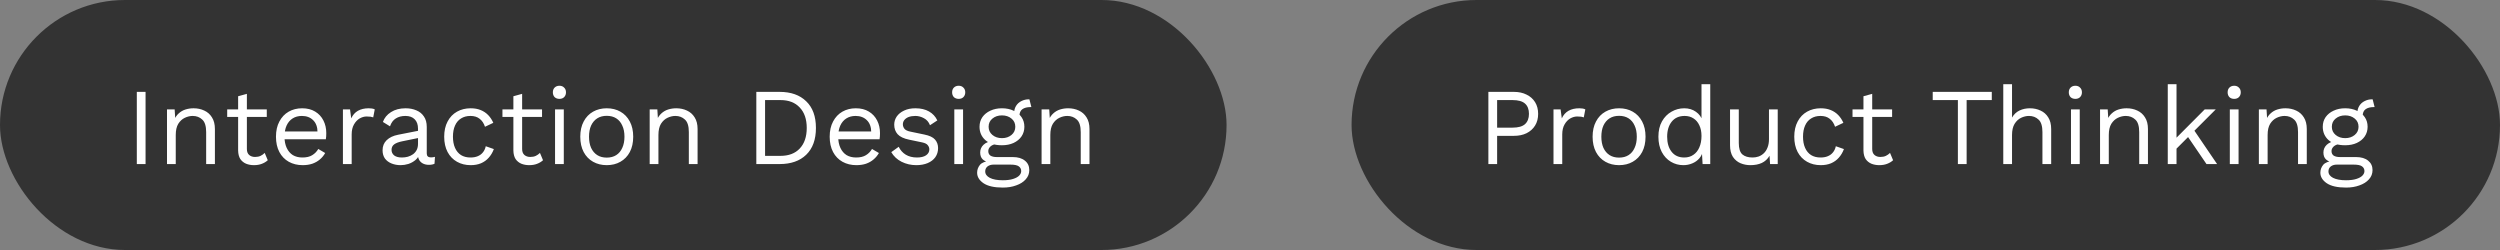 <svg width="320" height="32" viewBox="0 0 320 32" fill="none" xmlns="http://www.w3.org/2000/svg">
<rect x="0" y="0" width="320" height="32" fill="#808080" stroke="none"/>
<rect width="157" height="32" rx="16" fill="#333333"/>
<path d="M18.632 11.76V21H17.512V11.76H18.632ZM21.376 21V14H22.356L22.454 15.568L22.272 15.414C22.422 15.041 22.622 14.742 22.874 14.518C23.126 14.285 23.416 14.117 23.742 14.014C24.078 13.911 24.424 13.86 24.778 13.86C25.282 13.86 25.74 13.958 26.15 14.154C26.561 14.341 26.888 14.63 27.13 15.022C27.382 15.414 27.508 15.913 27.508 16.52V21H26.388V16.912C26.388 16.137 26.22 15.601 25.884 15.302C25.558 14.994 25.152 14.84 24.666 14.84C24.33 14.84 23.994 14.919 23.658 15.078C23.322 15.237 23.042 15.493 22.818 15.848C22.604 16.203 22.496 16.679 22.496 17.276V21H21.376ZM31.601 12.012V19.068C31.601 19.413 31.698 19.67 31.895 19.838C32.09 20.006 32.343 20.09 32.651 20.09C32.921 20.09 33.154 20.043 33.35 19.95C33.547 19.857 33.724 19.731 33.883 19.572L34.275 20.51C34.06 20.706 33.803 20.86 33.505 20.972C33.215 21.084 32.879 21.14 32.496 21.14C32.142 21.14 31.811 21.079 31.503 20.958C31.195 20.827 30.947 20.627 30.761 20.356C30.583 20.076 30.49 19.712 30.48 19.264V12.32L31.601 12.012ZM34.148 14V14.966H29.081V14H34.148ZM38.74 21.14C38.077 21.14 37.484 20.995 36.962 20.706C36.448 20.417 36.047 20.001 35.758 19.46C35.468 18.909 35.324 18.256 35.324 17.5C35.324 16.744 35.468 16.095 35.758 15.554C36.047 15.003 36.444 14.583 36.948 14.294C37.452 14.005 38.026 13.86 38.67 13.86C39.323 13.86 39.878 14 40.336 14.28C40.802 14.56 41.157 14.943 41.4 15.428C41.642 15.904 41.764 16.441 41.764 17.038C41.764 17.197 41.759 17.341 41.75 17.472C41.74 17.603 41.726 17.719 41.708 17.822H36.052V16.828H41.218L40.644 16.94C40.644 16.268 40.457 15.75 40.084 15.386C39.72 15.022 39.239 14.84 38.642 14.84C38.184 14.84 37.788 14.947 37.452 15.162C37.125 15.367 36.868 15.671 36.682 16.072C36.504 16.464 36.416 16.94 36.416 17.5C36.416 18.051 36.509 18.527 36.696 18.928C36.882 19.329 37.144 19.637 37.48 19.852C37.825 20.057 38.236 20.16 38.712 20.16C39.225 20.16 39.64 20.062 39.958 19.866C40.284 19.67 40.546 19.404 40.742 19.068L41.624 19.586C41.446 19.903 41.218 20.179 40.938 20.412C40.667 20.645 40.345 20.827 39.972 20.958C39.608 21.079 39.197 21.14 38.74 21.14ZM43.894 21V14H44.804L44.958 15.148C45.154 14.719 45.438 14.397 45.812 14.182C46.194 13.967 46.657 13.86 47.198 13.86C47.319 13.86 47.45 13.869 47.59 13.888C47.739 13.907 47.865 13.944 47.968 14L47.772 15.022C47.669 14.985 47.557 14.957 47.436 14.938C47.315 14.919 47.142 14.91 46.918 14.91C46.629 14.91 46.334 14.994 46.036 15.162C45.746 15.33 45.504 15.587 45.308 15.932C45.112 16.268 45.014 16.697 45.014 17.22V21H43.894ZM53.505 16.478C53.505 15.955 53.365 15.554 53.085 15.274C52.805 14.985 52.409 14.84 51.895 14.84C51.41 14.84 50.999 14.947 50.663 15.162C50.327 15.367 50.08 15.703 49.921 16.17L49.011 15.61C49.198 15.087 49.543 14.667 50.047 14.35C50.551 14.023 51.177 13.86 51.923 13.86C52.427 13.86 52.885 13.949 53.295 14.126C53.706 14.294 54.028 14.555 54.261 14.91C54.504 15.255 54.625 15.703 54.625 16.254V19.642C54.625 19.978 54.803 20.146 55.157 20.146C55.335 20.146 55.507 20.123 55.675 20.076L55.619 20.958C55.433 21.051 55.19 21.098 54.891 21.098C54.621 21.098 54.378 21.047 54.163 20.944C53.949 20.841 53.781 20.687 53.659 20.482C53.538 20.267 53.477 20.001 53.477 19.684V19.544L53.757 19.586C53.645 19.95 53.454 20.249 53.183 20.482C52.913 20.706 52.609 20.874 52.273 20.986C51.937 21.089 51.606 21.14 51.279 21.14C50.869 21.14 50.486 21.07 50.131 20.93C49.777 20.79 49.492 20.58 49.277 20.3C49.072 20.011 48.969 19.656 48.969 19.236C48.969 18.713 49.142 18.284 49.487 17.948C49.842 17.603 50.332 17.369 50.957 17.248L53.729 16.702V17.626L51.475 18.088C51.018 18.181 50.677 18.312 50.453 18.48C50.229 18.648 50.117 18.881 50.117 19.18C50.117 19.469 50.229 19.707 50.453 19.894C50.687 20.071 51.013 20.16 51.433 20.16C51.704 20.16 51.961 20.127 52.203 20.062C52.455 19.987 52.679 19.88 52.875 19.74C53.071 19.591 53.225 19.409 53.337 19.194C53.449 18.97 53.505 18.709 53.505 18.41V16.478ZM60.245 13.86C60.73 13.86 61.155 13.935 61.519 14.084C61.892 14.233 62.214 14.448 62.485 14.728C62.756 15.008 62.975 15.339 63.143 15.722L62.079 16.226C61.93 15.778 61.701 15.437 61.393 15.204C61.094 14.961 60.702 14.84 60.217 14.84C59.75 14.84 59.349 14.947 59.013 15.162C58.677 15.367 58.42 15.671 58.243 16.072C58.066 16.464 57.977 16.94 57.977 17.5C57.977 18.051 58.066 18.527 58.243 18.928C58.42 19.329 58.677 19.637 59.013 19.852C59.349 20.057 59.75 20.16 60.217 20.16C60.581 20.16 60.894 20.104 61.155 19.992C61.426 19.88 61.645 19.717 61.813 19.502C61.99 19.287 62.112 19.026 62.177 18.718L63.213 19.082C63.054 19.511 62.835 19.88 62.555 20.188C62.284 20.496 61.953 20.734 61.561 20.902C61.178 21.061 60.74 21.14 60.245 21.14C59.592 21.14 59.008 20.995 58.495 20.706C57.982 20.417 57.58 20.001 57.291 19.46C57.002 18.909 56.857 18.256 56.857 17.5C56.857 16.744 57.002 16.095 57.291 15.554C57.58 15.003 57.982 14.583 58.495 14.294C59.008 14.005 59.592 13.86 60.245 13.86ZM66.833 12.012V19.068C66.833 19.413 66.931 19.67 67.127 19.838C67.323 20.006 67.575 20.09 67.883 20.09C68.154 20.09 68.387 20.043 68.583 19.95C68.779 19.857 68.956 19.731 69.115 19.572L69.507 20.51C69.292 20.706 69.036 20.86 68.737 20.972C68.448 21.084 68.112 21.14 67.729 21.14C67.374 21.14 67.043 21.079 66.735 20.958C66.427 20.827 66.18 20.627 65.993 20.356C65.816 20.076 65.722 19.712 65.713 19.264V12.32L66.833 12.012ZM69.381 14V14.966H64.313V14H69.381ZM71.606 12.656C71.354 12.656 71.149 12.581 70.99 12.432C70.841 12.273 70.766 12.068 70.766 11.816C70.766 11.564 70.841 11.363 70.99 11.214C71.149 11.055 71.354 10.976 71.606 10.976C71.858 10.976 72.059 11.055 72.208 11.214C72.367 11.363 72.446 11.564 72.446 11.816C72.446 12.068 72.367 12.273 72.208 12.432C72.059 12.581 71.858 12.656 71.606 12.656ZM72.166 14V21H71.046V14H72.166ZM77.663 13.86C78.326 13.86 78.909 14.005 79.413 14.294C79.926 14.583 80.328 15.003 80.617 15.554C80.906 16.095 81.051 16.744 81.051 17.5C81.051 18.256 80.906 18.909 80.617 19.46C80.328 20.001 79.926 20.417 79.413 20.706C78.909 20.995 78.326 21.14 77.663 21.14C77.01 21.14 76.426 20.995 75.913 20.706C75.4 20.417 74.998 20.001 74.709 19.46C74.42 18.909 74.275 18.256 74.275 17.5C74.275 16.744 74.42 16.095 74.709 15.554C74.998 15.003 75.4 14.583 75.913 14.294C76.426 14.005 77.01 13.86 77.663 13.86ZM77.663 14.826C77.187 14.826 76.781 14.933 76.445 15.148C76.109 15.363 75.848 15.671 75.661 16.072C75.484 16.464 75.395 16.94 75.395 17.5C75.395 18.051 75.484 18.527 75.661 18.928C75.848 19.329 76.109 19.637 76.445 19.852C76.781 20.067 77.187 20.174 77.663 20.174C78.139 20.174 78.545 20.067 78.881 19.852C79.217 19.637 79.474 19.329 79.651 18.928C79.838 18.527 79.931 18.051 79.931 17.5C79.931 16.94 79.838 16.464 79.651 16.072C79.474 15.671 79.217 15.363 78.881 15.148C78.545 14.933 78.139 14.826 77.663 14.826ZM83.159 21V14H84.139L84.237 15.568L84.055 15.414C84.205 15.041 84.405 14.742 84.657 14.518C84.909 14.285 85.199 14.117 85.525 14.014C85.861 13.911 86.207 13.86 86.561 13.86C87.065 13.86 87.523 13.958 87.933 14.154C88.344 14.341 88.671 14.63 88.913 15.022C89.165 15.414 89.291 15.913 89.291 16.52V21H88.171V16.912C88.171 16.137 88.003 15.601 87.667 15.302C87.341 14.994 86.935 14.84 86.449 14.84C86.113 14.84 85.777 14.919 85.441 15.078C85.105 15.237 84.825 15.493 84.601 15.848C84.387 16.203 84.279 16.679 84.279 17.276V21H83.159ZM99.791 11.76C101.238 11.76 102.372 12.161 103.193 12.964C104.024 13.757 104.439 14.896 104.439 16.38C104.439 17.864 104.024 19.007 103.193 19.81C102.372 20.603 101.238 21 99.791 21H96.809V11.76H99.791ZM99.903 19.95C100.958 19.95 101.779 19.637 102.367 19.012C102.964 18.377 103.263 17.5 103.263 16.38C103.263 15.26 102.964 14.387 102.367 13.762C101.779 13.127 100.958 12.81 99.903 12.81H97.929V19.95H99.903ZM109.615 21.14C108.952 21.14 108.359 20.995 107.837 20.706C107.323 20.417 106.922 20.001 106.633 19.46C106.343 18.909 106.199 18.256 106.199 17.5C106.199 16.744 106.343 16.095 106.633 15.554C106.922 15.003 107.319 14.583 107.823 14.294C108.327 14.005 108.901 13.86 109.545 13.86C110.198 13.86 110.753 14 111.211 14.28C111.677 14.56 112.032 14.943 112.275 15.428C112.517 15.904 112.639 16.441 112.639 17.038C112.639 17.197 112.634 17.341 112.625 17.472C112.615 17.603 112.601 17.719 112.583 17.822H106.927V16.828H112.093L111.519 16.94C111.519 16.268 111.332 15.75 110.959 15.386C110.595 15.022 110.114 14.84 109.517 14.84C109.059 14.84 108.663 14.947 108.327 15.162C108 15.367 107.743 15.671 107.557 16.072C107.379 16.464 107.291 16.94 107.291 17.5C107.291 18.051 107.384 18.527 107.571 18.928C107.757 19.329 108.019 19.637 108.355 19.852C108.7 20.057 109.111 20.16 109.587 20.16C110.1 20.16 110.515 20.062 110.833 19.866C111.159 19.67 111.421 19.404 111.617 19.068L112.499 19.586C112.321 19.903 112.093 20.179 111.813 20.412C111.542 20.645 111.22 20.827 110.847 20.958C110.483 21.079 110.072 21.14 109.615 21.14ZM117.289 21.14C116.607 21.14 115.977 20.995 115.399 20.706C114.829 20.417 114.391 20.006 114.083 19.474L115.035 18.788C115.24 19.217 115.539 19.553 115.931 19.796C116.332 20.039 116.813 20.16 117.373 20.16C117.867 20.16 118.255 20.067 118.535 19.88C118.815 19.684 118.955 19.432 118.955 19.124C118.955 18.928 118.889 18.751 118.759 18.592C118.637 18.424 118.399 18.303 118.045 18.228L116.365 17.878C115.683 17.738 115.193 17.505 114.895 17.178C114.605 16.851 114.461 16.445 114.461 15.96C114.461 15.577 114.568 15.227 114.783 14.91C115.007 14.593 115.319 14.341 115.721 14.154C116.131 13.958 116.612 13.86 117.163 13.86C117.853 13.86 118.437 13.995 118.913 14.266C119.389 14.537 119.743 14.919 119.977 15.414L119.039 16.03C118.88 15.619 118.623 15.321 118.269 15.134C117.914 14.938 117.545 14.84 117.163 14.84C116.827 14.84 116.537 14.887 116.295 14.98C116.061 15.073 115.879 15.204 115.749 15.372C115.627 15.531 115.567 15.713 115.567 15.918C115.567 16.123 115.637 16.315 115.777 16.492C115.917 16.66 116.178 16.781 116.561 16.856L118.311 17.22C118.964 17.351 119.421 17.565 119.683 17.864C119.944 18.163 120.075 18.527 120.075 18.956C120.075 19.395 119.958 19.782 119.725 20.118C119.491 20.445 119.165 20.697 118.745 20.874C118.325 21.051 117.839 21.14 117.289 21.14ZM122.712 12.656C122.46 12.656 122.254 12.581 122.096 12.432C121.946 12.273 121.872 12.068 121.872 11.816C121.872 11.564 121.946 11.363 122.096 11.214C122.254 11.055 122.46 10.976 122.712 10.976C122.964 10.976 123.164 11.055 123.314 11.214C123.472 11.363 123.552 11.564 123.552 11.816C123.552 12.068 123.472 12.273 123.314 12.432C123.164 12.581 122.964 12.656 122.712 12.656ZM123.272 14V21H122.152V14H123.272ZM131.764 12.712L132.016 13.706C132.007 13.706 131.993 13.706 131.974 13.706C131.956 13.706 131.937 13.706 131.918 13.706C131.461 13.706 131.106 13.799 130.854 13.986C130.612 14.163 130.49 14.453 130.49 14.854L129.804 14.504C129.804 14.14 129.888 13.823 130.056 13.552C130.224 13.281 130.453 13.076 130.742 12.936C131.032 12.787 131.349 12.712 131.694 12.712C131.704 12.712 131.713 12.712 131.722 12.712C131.741 12.712 131.755 12.712 131.764 12.712ZM129.636 20.104C130.299 20.104 130.817 20.258 131.19 20.566C131.564 20.865 131.75 21.266 131.75 21.77C131.75 22.227 131.596 22.624 131.288 22.96C130.99 23.296 130.584 23.553 130.07 23.73C129.566 23.917 128.997 24.01 128.362 24.01C127.261 24.01 126.435 23.823 125.884 23.45C125.343 23.077 125.072 22.629 125.072 22.106C125.072 21.733 125.194 21.397 125.436 21.098C125.688 20.809 126.108 20.645 126.696 20.608L126.598 20.818C126.281 20.734 126.01 20.594 125.786 20.398C125.572 20.193 125.464 19.899 125.464 19.516C125.464 19.133 125.604 18.807 125.884 18.536C126.174 18.256 126.598 18.083 127.158 18.018L127.9 18.396H127.76C127.303 18.443 126.976 18.559 126.78 18.746C126.594 18.923 126.5 19.119 126.5 19.334C126.5 19.595 126.594 19.791 126.78 19.922C126.976 20.043 127.247 20.104 127.592 20.104H129.636ZM128.348 23.072C128.89 23.072 129.333 23.016 129.678 22.904C130.033 22.792 130.294 22.647 130.462 22.47C130.63 22.293 130.714 22.101 130.714 21.896C130.714 21.644 130.612 21.443 130.406 21.294C130.21 21.145 129.851 21.07 129.328 21.07H127.172C126.874 21.07 126.622 21.145 126.416 21.294C126.211 21.453 126.108 21.667 126.108 21.938C126.108 22.283 126.304 22.559 126.696 22.764C127.098 22.969 127.648 23.072 128.348 23.072ZM128.25 13.86C128.81 13.86 129.305 13.963 129.734 14.168C130.173 14.364 130.514 14.639 130.756 14.994C130.999 15.349 131.12 15.759 131.12 16.226C131.12 16.683 130.999 17.094 130.756 17.458C130.514 17.813 130.173 18.093 129.734 18.298C129.305 18.494 128.81 18.592 128.25 18.592C127.326 18.592 126.617 18.373 126.122 17.934C125.628 17.486 125.38 16.917 125.38 16.226C125.38 15.759 125.502 15.349 125.744 14.994C125.996 14.639 126.337 14.364 126.766 14.168C127.196 13.963 127.69 13.86 128.25 13.86ZM128.25 14.77C127.765 14.77 127.359 14.905 127.032 15.176C126.706 15.437 126.542 15.787 126.542 16.226C126.542 16.655 126.706 17.005 127.032 17.276C127.359 17.547 127.765 17.682 128.25 17.682C128.736 17.682 129.142 17.547 129.468 17.276C129.795 17.005 129.958 16.655 129.958 16.226C129.958 15.787 129.795 15.437 129.468 15.176C129.142 14.905 128.736 14.77 128.25 14.77ZM133.322 21V14H134.302L134.4 15.568L134.218 15.414C134.367 15.041 134.568 14.742 134.82 14.518C135.072 14.285 135.361 14.117 135.688 14.014C136.024 13.911 136.369 13.86 136.724 13.86C137.228 13.86 137.685 13.958 138.096 14.154C138.506 14.341 138.833 14.63 139.076 15.022C139.328 15.414 139.454 15.913 139.454 16.52V21H138.334V16.912C138.334 16.137 138.166 15.601 137.83 15.302C137.503 14.994 137.097 14.84 136.612 14.84C136.276 14.84 135.94 14.919 135.604 15.078C135.268 15.237 134.988 15.493 134.764 15.848C134.549 16.203 134.442 16.679 134.442 17.276V21H133.322Z" fill="white"/>
<rect x="173" width="147" height="32" rx="16" fill="#333333"/>
<path d="M193.774 11.76C194.399 11.76 194.941 11.877 195.398 12.11C195.865 12.334 196.229 12.656 196.49 13.076C196.751 13.496 196.882 13.995 196.882 14.574C196.882 15.153 196.751 15.652 196.49 16.072C196.229 16.492 195.865 16.819 195.398 17.052C194.941 17.276 194.399 17.388 193.774 17.388H191.632V21H190.512V11.76H193.774ZM193.606 16.338C194.334 16.338 194.866 16.189 195.202 15.89C195.538 15.582 195.706 15.143 195.706 14.574C195.706 13.995 195.538 13.557 195.202 13.258C194.866 12.959 194.334 12.81 193.606 12.81H191.632V16.338H193.606ZM198.847 21V14H199.757L199.911 15.148C200.107 14.719 200.392 14.397 200.765 14.182C201.148 13.967 201.61 13.86 202.151 13.86C202.272 13.86 202.403 13.869 202.543 13.888C202.692 13.907 202.818 13.944 202.921 14L202.725 15.022C202.622 14.985 202.51 14.957 202.389 14.938C202.268 14.919 202.095 14.91 201.871 14.91C201.582 14.91 201.288 14.994 200.989 15.162C200.7 15.33 200.457 15.587 200.261 15.932C200.065 16.268 199.967 16.697 199.967 17.22V21H198.847ZM207.241 13.86C207.904 13.86 208.487 14.005 208.991 14.294C209.504 14.583 209.906 15.003 210.195 15.554C210.484 16.095 210.629 16.744 210.629 17.5C210.629 18.256 210.484 18.909 210.195 19.46C209.906 20.001 209.504 20.417 208.991 20.706C208.487 20.995 207.904 21.14 207.241 21.14C206.588 21.14 206.004 20.995 205.491 20.706C204.978 20.417 204.576 20.001 204.287 19.46C203.998 18.909 203.853 18.256 203.853 17.5C203.853 16.744 203.998 16.095 204.287 15.554C204.576 15.003 204.978 14.583 205.491 14.294C206.004 14.005 206.588 13.86 207.241 13.86ZM207.241 14.826C206.765 14.826 206.359 14.933 206.023 15.148C205.687 15.363 205.426 15.671 205.239 16.072C205.062 16.464 204.973 16.94 204.973 17.5C204.973 18.051 205.062 18.527 205.239 18.928C205.426 19.329 205.687 19.637 206.023 19.852C206.359 20.067 206.765 20.174 207.241 20.174C207.717 20.174 208.123 20.067 208.459 19.852C208.795 19.637 209.052 19.329 209.229 18.928C209.416 18.527 209.509 18.051 209.509 17.5C209.509 16.94 209.416 16.464 209.229 16.072C209.052 15.671 208.795 15.363 208.459 15.148C208.123 14.933 207.717 14.826 207.241 14.826ZM215.468 21.14C214.889 21.14 214.357 20.995 213.872 20.706C213.386 20.417 212.999 20.001 212.71 19.46C212.42 18.909 212.276 18.256 212.276 17.5C212.276 16.725 212.43 16.067 212.738 15.526C213.046 14.985 213.452 14.574 213.956 14.294C214.46 14.005 215.001 13.86 215.58 13.86C216.158 13.86 216.658 14.009 217.078 14.308C217.507 14.607 217.792 15.003 217.932 15.498L217.792 15.596V10.78H218.912V21H217.932L217.834 19.306L217.988 19.222C217.922 19.633 217.764 19.983 217.512 20.272C217.269 20.552 216.966 20.767 216.602 20.916C216.247 21.065 215.869 21.14 215.468 21.14ZM215.58 20.16C216.028 20.16 216.415 20.048 216.742 19.824C217.078 19.6 217.334 19.283 217.512 18.872C217.698 18.452 217.792 17.962 217.792 17.402C217.792 16.87 217.698 16.413 217.512 16.03C217.334 15.647 217.082 15.353 216.756 15.148C216.438 14.943 216.065 14.84 215.636 14.84C214.926 14.84 214.376 15.083 213.984 15.568C213.592 16.053 213.396 16.697 213.396 17.5C213.396 18.303 213.587 18.947 213.97 19.432C214.352 19.917 214.889 20.16 215.58 20.16ZM224.049 21.14C223.601 21.14 223.176 21.056 222.775 20.888C222.383 20.72 222.061 20.449 221.809 20.076C221.566 19.693 221.445 19.199 221.445 18.592V14H222.565V18.298C222.565 19.007 222.719 19.497 223.027 19.768C223.335 20.029 223.769 20.16 224.329 20.16C224.59 20.16 224.847 20.118 225.099 20.034C225.351 19.941 225.575 19.801 225.771 19.614C225.976 19.418 226.135 19.171 226.247 18.872C226.368 18.573 226.429 18.219 226.429 17.808V14H227.549V21H226.569L226.499 19.936C226.256 20.356 225.925 20.664 225.505 20.86C225.094 21.047 224.609 21.14 224.049 21.14ZM233.054 13.86C233.539 13.86 233.964 13.935 234.328 14.084C234.701 14.233 235.023 14.448 235.294 14.728C235.564 15.008 235.784 15.339 235.952 15.722L234.888 16.226C234.738 15.778 234.51 15.437 234.202 15.204C233.903 14.961 233.511 14.84 233.026 14.84C232.559 14.84 232.158 14.947 231.822 15.162C231.486 15.367 231.229 15.671 231.052 16.072C230.874 16.464 230.786 16.94 230.786 17.5C230.786 18.051 230.874 18.527 231.052 18.928C231.229 19.329 231.486 19.637 231.822 19.852C232.158 20.057 232.559 20.16 233.026 20.16C233.39 20.16 233.702 20.104 233.964 19.992C234.234 19.88 234.454 19.717 234.622 19.502C234.799 19.287 234.92 19.026 234.986 18.718L236.022 19.082C235.863 19.511 235.644 19.88 235.364 20.188C235.093 20.496 234.762 20.734 234.37 20.902C233.987 21.061 233.548 21.14 233.054 21.14C232.4 21.14 231.817 20.995 231.304 20.706C230.79 20.417 230.389 20.001 230.1 19.46C229.81 18.909 229.666 18.256 229.666 17.5C229.666 16.744 229.81 16.095 230.1 15.554C230.389 15.003 230.79 14.583 231.304 14.294C231.817 14.005 232.4 13.86 233.054 13.86ZM239.642 12.012V19.068C239.642 19.413 239.74 19.67 239.936 19.838C240.132 20.006 240.384 20.09 240.692 20.09C240.962 20.09 241.196 20.043 241.392 19.95C241.588 19.857 241.765 19.731 241.924 19.572L242.316 20.51C242.101 20.706 241.844 20.86 241.546 20.972C241.256 21.084 240.92 21.14 240.538 21.14C240.183 21.14 239.852 21.079 239.544 20.958C239.236 20.827 238.988 20.627 238.802 20.356C238.624 20.076 238.531 19.712 238.522 19.264V12.32L239.642 12.012ZM242.19 14V14.966H237.122V14H242.19ZM254.949 11.76V12.81H251.729V21H250.609V12.81H247.389V11.76H254.949ZM256.419 21V10.78H257.539V15.05C257.782 14.63 258.104 14.327 258.505 14.14C258.907 13.953 259.345 13.86 259.821 13.86C260.325 13.86 260.783 13.958 261.193 14.154C261.604 14.341 261.931 14.63 262.173 15.022C262.425 15.414 262.551 15.913 262.551 16.52V21H261.431V16.912C261.431 16.137 261.263 15.601 260.927 15.302C260.601 14.994 260.195 14.84 259.709 14.84C259.373 14.84 259.037 14.919 258.701 15.078C258.365 15.237 258.085 15.498 257.861 15.862C257.647 16.217 257.539 16.693 257.539 17.29V21H256.419ZM265.647 12.656C265.395 12.656 265.19 12.581 265.031 12.432C264.882 12.273 264.807 12.068 264.807 11.816C264.807 11.564 264.882 11.363 265.031 11.214C265.19 11.055 265.395 10.976 265.647 10.976C265.899 10.976 266.1 11.055 266.249 11.214C266.408 11.363 266.487 11.564 266.487 11.816C266.487 12.068 266.408 12.273 266.249 12.432C266.1 12.581 265.899 12.656 265.647 12.656ZM266.207 14V21H265.087V14H266.207ZM268.806 21V14H269.786L269.884 15.568L269.702 15.414C269.851 15.041 270.052 14.742 270.304 14.518C270.556 14.285 270.845 14.117 271.172 14.014C271.508 13.911 271.853 13.86 272.208 13.86C272.712 13.86 273.169 13.958 273.58 14.154C273.991 14.341 274.317 14.63 274.56 15.022C274.812 15.414 274.938 15.913 274.938 16.52V21H273.818V16.912C273.818 16.137 273.65 15.601 273.314 15.302C272.987 14.994 272.581 14.84 272.096 14.84C271.76 14.84 271.424 14.919 271.088 15.078C270.752 15.237 270.472 15.493 270.248 15.848C270.033 16.203 269.926 16.679 269.926 17.276V21H268.806ZM283.62 14L280.596 17.024L280.33 17.29L278.034 19.586V18.186L282.206 14H283.62ZM278.594 10.78V21H277.474V10.78H278.594ZM280.694 16.45L283.788 21H282.43L279.756 17.08L280.694 16.45ZM285.977 12.656C285.725 12.656 285.52 12.581 285.361 12.432C285.212 12.273 285.137 12.068 285.137 11.816C285.137 11.564 285.212 11.363 285.361 11.214C285.52 11.055 285.725 10.976 285.977 10.976C286.229 10.976 286.43 11.055 286.579 11.214C286.738 11.363 286.817 11.564 286.817 11.816C286.817 12.068 286.738 12.273 286.579 12.432C286.43 12.581 286.229 12.656 285.977 12.656ZM286.537 14V21H285.417V14H286.537ZM289.136 21V14H290.116L290.214 15.568L290.032 15.414C290.181 15.041 290.382 14.742 290.634 14.518C290.886 14.285 291.175 14.117 291.502 14.014C291.838 13.911 292.183 13.86 292.538 13.86C293.042 13.86 293.499 13.958 293.91 14.154C294.321 14.341 294.647 14.63 294.89 15.022C295.142 15.414 295.268 15.913 295.268 16.52V21H294.148V16.912C294.148 16.137 293.98 15.601 293.644 15.302C293.317 14.994 292.911 14.84 292.426 14.84C292.09 14.84 291.754 14.919 291.418 15.078C291.082 15.237 290.802 15.493 290.578 15.848C290.363 16.203 290.256 16.679 290.256 17.276V21H289.136ZM303.698 12.712L303.95 13.706C303.941 13.706 303.927 13.706 303.908 13.706C303.889 13.706 303.871 13.706 303.852 13.706C303.395 13.706 303.04 13.799 302.788 13.986C302.545 14.163 302.424 14.453 302.424 14.854L301.738 14.504C301.738 14.14 301.822 13.823 301.99 13.552C302.158 13.281 302.387 13.076 302.676 12.936C302.965 12.787 303.283 12.712 303.628 12.712C303.637 12.712 303.647 12.712 303.656 12.712C303.675 12.712 303.689 12.712 303.698 12.712ZM301.57 20.104C302.233 20.104 302.751 20.258 303.124 20.566C303.497 20.865 303.684 21.266 303.684 21.77C303.684 22.227 303.53 22.624 303.222 22.96C302.923 23.296 302.517 23.553 302.004 23.73C301.5 23.917 300.931 24.01 300.296 24.01C299.195 24.01 298.369 23.823 297.818 23.45C297.277 23.077 297.006 22.629 297.006 22.106C297.006 21.733 297.127 21.397 297.37 21.098C297.622 20.809 298.042 20.645 298.63 20.608L298.532 20.818C298.215 20.734 297.944 20.594 297.72 20.398C297.505 20.193 297.398 19.899 297.398 19.516C297.398 19.133 297.538 18.807 297.818 18.536C298.107 18.256 298.532 18.083 299.092 18.018L299.834 18.396H299.694C299.237 18.443 298.91 18.559 298.714 18.746C298.527 18.923 298.434 19.119 298.434 19.334C298.434 19.595 298.527 19.791 298.714 19.922C298.91 20.043 299.181 20.104 299.526 20.104H301.57ZM300.282 23.072C300.823 23.072 301.267 23.016 301.612 22.904C301.967 22.792 302.228 22.647 302.396 22.47C302.564 22.293 302.648 22.101 302.648 21.896C302.648 21.644 302.545 21.443 302.34 21.294C302.144 21.145 301.785 21.07 301.262 21.07H299.106C298.807 21.07 298.555 21.145 298.35 21.294C298.145 21.453 298.042 21.667 298.042 21.938C298.042 22.283 298.238 22.559 298.63 22.764C299.031 22.969 299.582 23.072 300.282 23.072ZM300.184 13.86C300.744 13.86 301.239 13.963 301.668 14.168C302.107 14.364 302.447 14.639 302.69 14.994C302.933 15.349 303.054 15.759 303.054 16.226C303.054 16.683 302.933 17.094 302.69 17.458C302.447 17.813 302.107 18.093 301.668 18.298C301.239 18.494 300.744 18.592 300.184 18.592C299.26 18.592 298.551 18.373 298.056 17.934C297.561 17.486 297.314 16.917 297.314 16.226C297.314 15.759 297.435 15.349 297.678 14.994C297.93 14.639 298.271 14.364 298.7 14.168C299.129 13.963 299.624 13.86 300.184 13.86ZM300.184 14.77C299.699 14.77 299.293 14.905 298.966 15.176C298.639 15.437 298.476 15.787 298.476 16.226C298.476 16.655 298.639 17.005 298.966 17.276C299.293 17.547 299.699 17.682 300.184 17.682C300.669 17.682 301.075 17.547 301.402 17.276C301.729 17.005 301.892 16.655 301.892 16.226C301.892 15.787 301.729 15.437 301.402 15.176C301.075 14.905 300.669 14.77 300.184 14.77Z" fill="white"/>
</svg>
